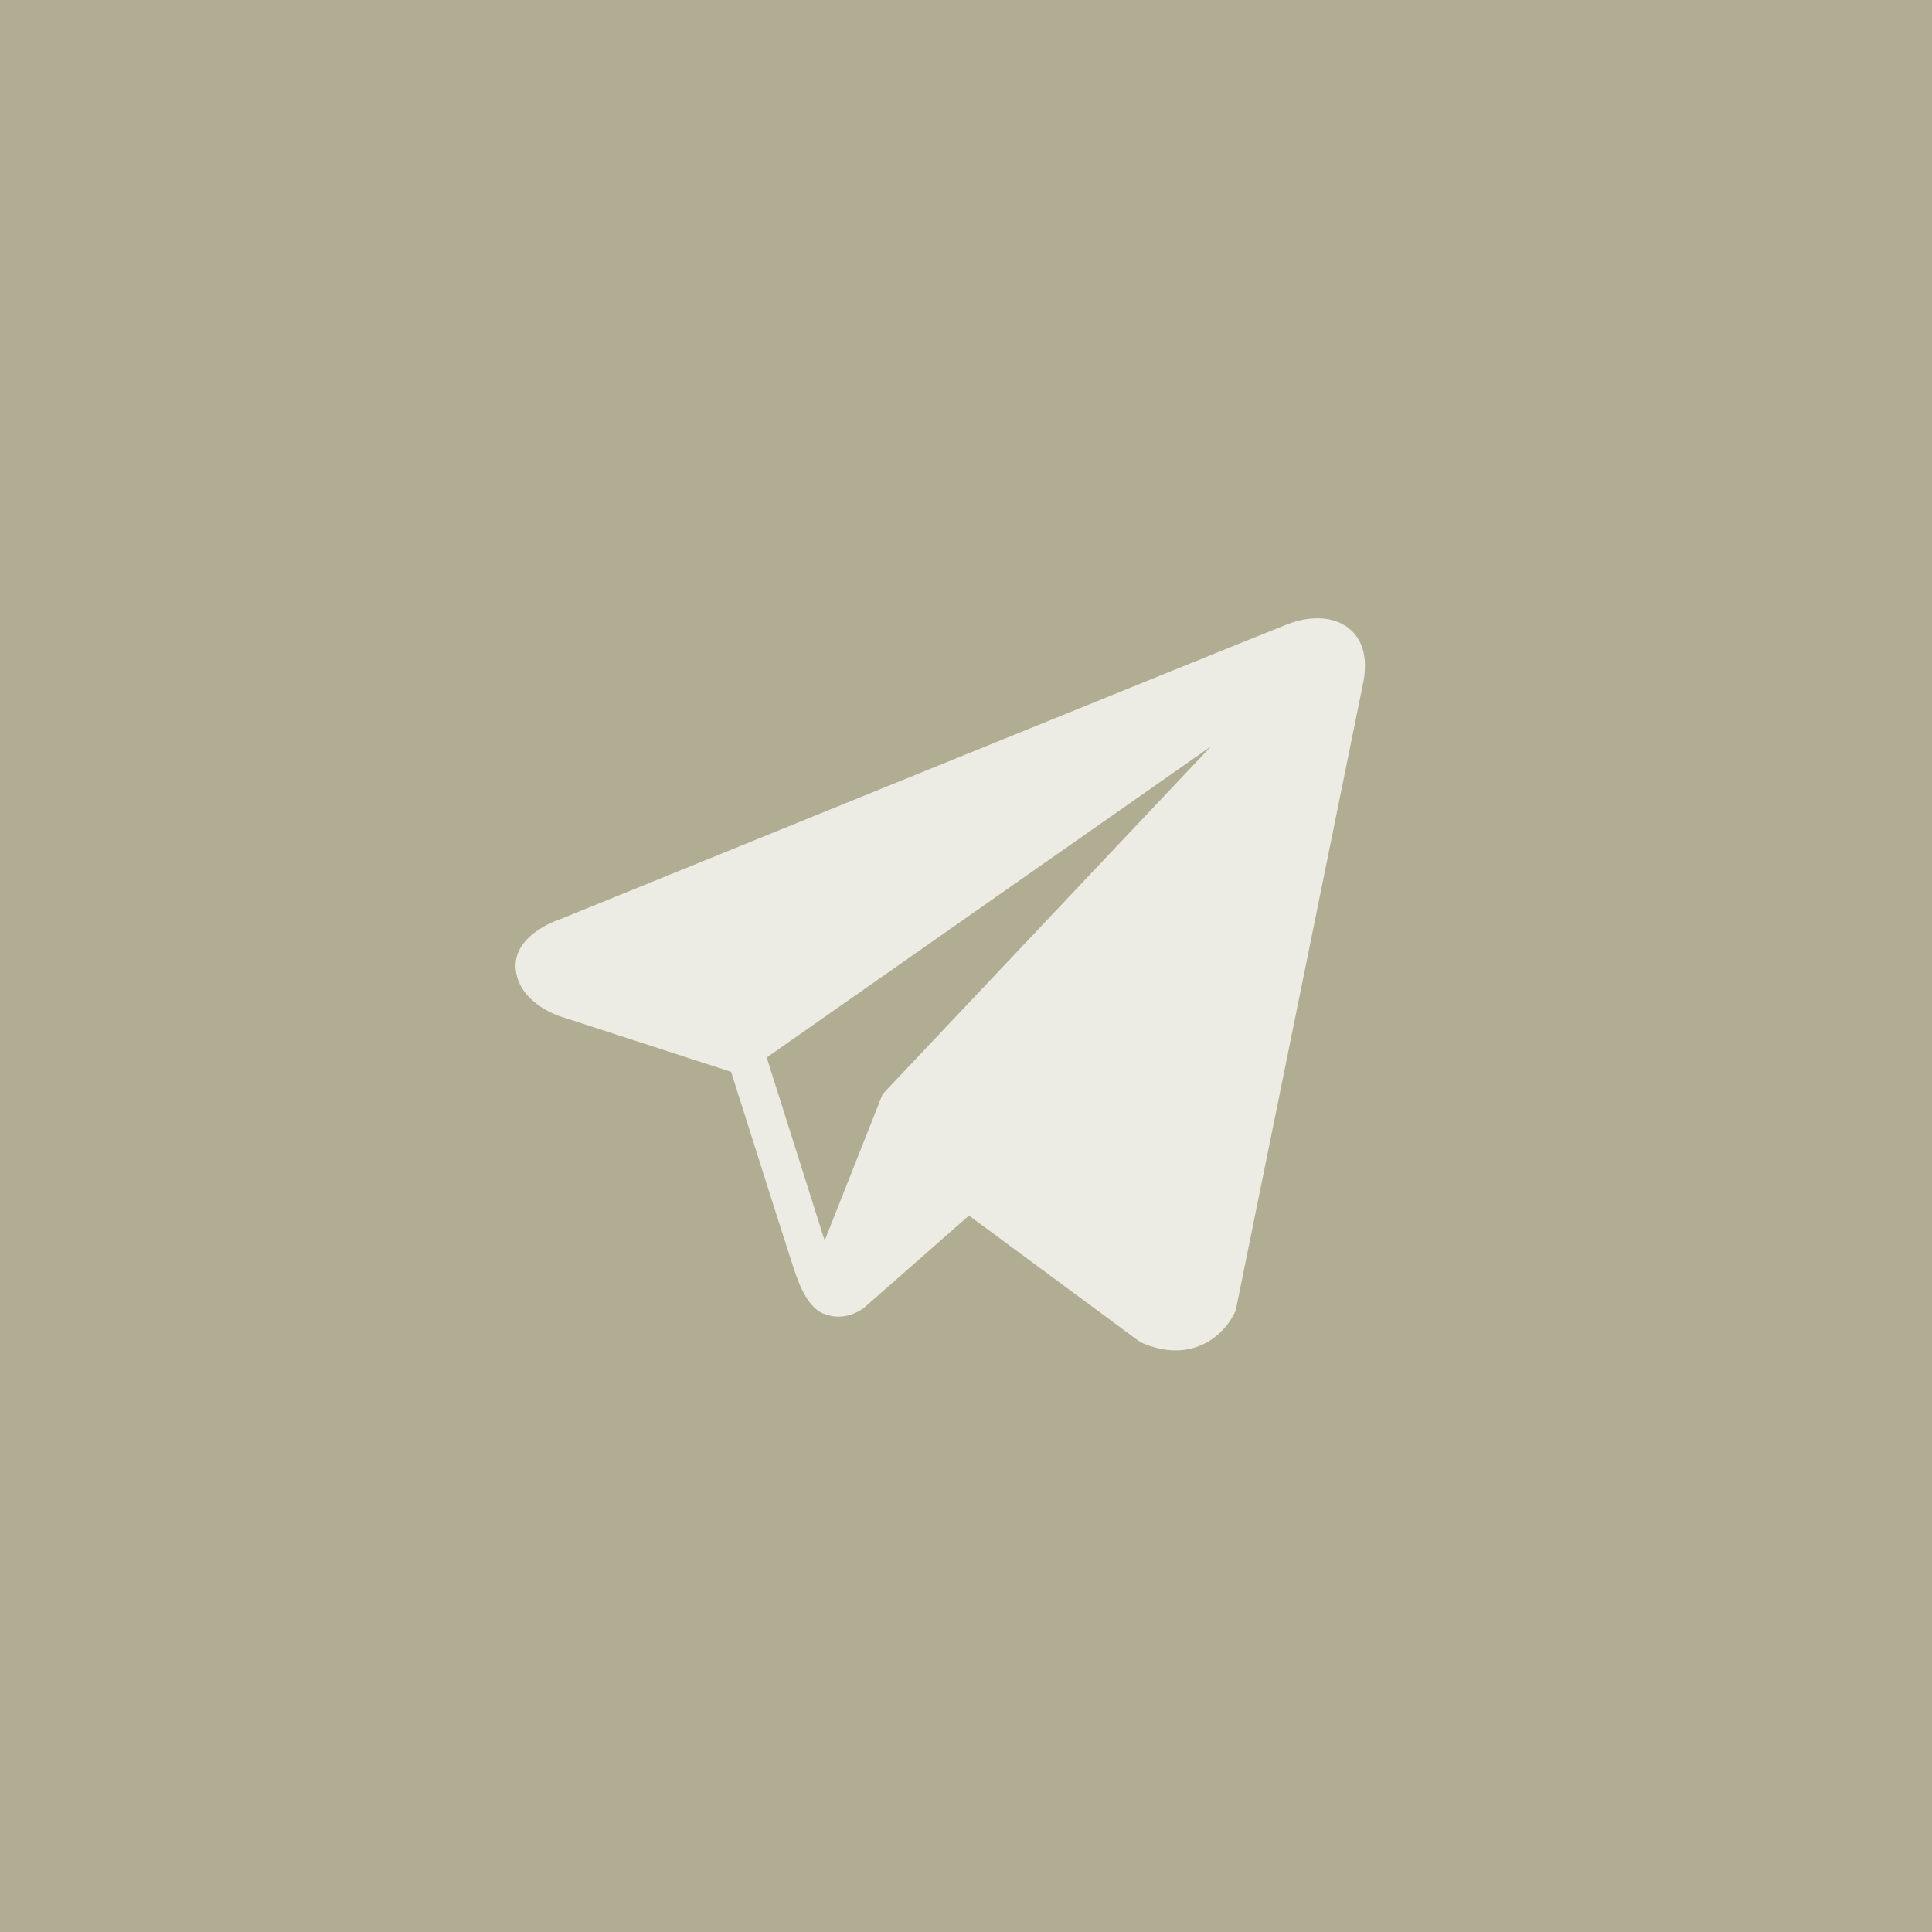 <?xml version="1.0" encoding="UTF-8"?> <svg xmlns="http://www.w3.org/2000/svg" width="68" height="68" viewBox="0 0 68 68" fill="none"><rect width="68" height="68" fill="#B0AD93"></rect><path d="M47.478 22.116C46.968 21.706 46.167 21.647 45.339 21.962H45.338C44.467 22.293 20.68 31.959 19.712 32.354C19.536 32.412 17.998 32.956 18.156 34.167C18.298 35.259 19.534 35.711 19.685 35.763L25.732 37.725C26.133 38.99 27.612 43.658 27.939 44.655C28.143 45.277 28.476 46.094 29.059 46.262C29.57 46.449 30.079 46.278 30.408 46.033L34.105 42.784L40.073 47.194L40.215 47.275C40.621 47.444 41.009 47.53 41.38 47.53C41.666 47.53 41.941 47.479 42.203 47.377C43.097 47.029 43.455 46.222 43.492 46.13L47.95 24.178C48.222 23.005 47.844 22.409 47.478 22.116ZM31.065 38.509L29.025 43.663L26.985 37.221L42.625 26.269L31.065 38.509Z" fill="#ECEBE4"></path></svg> 